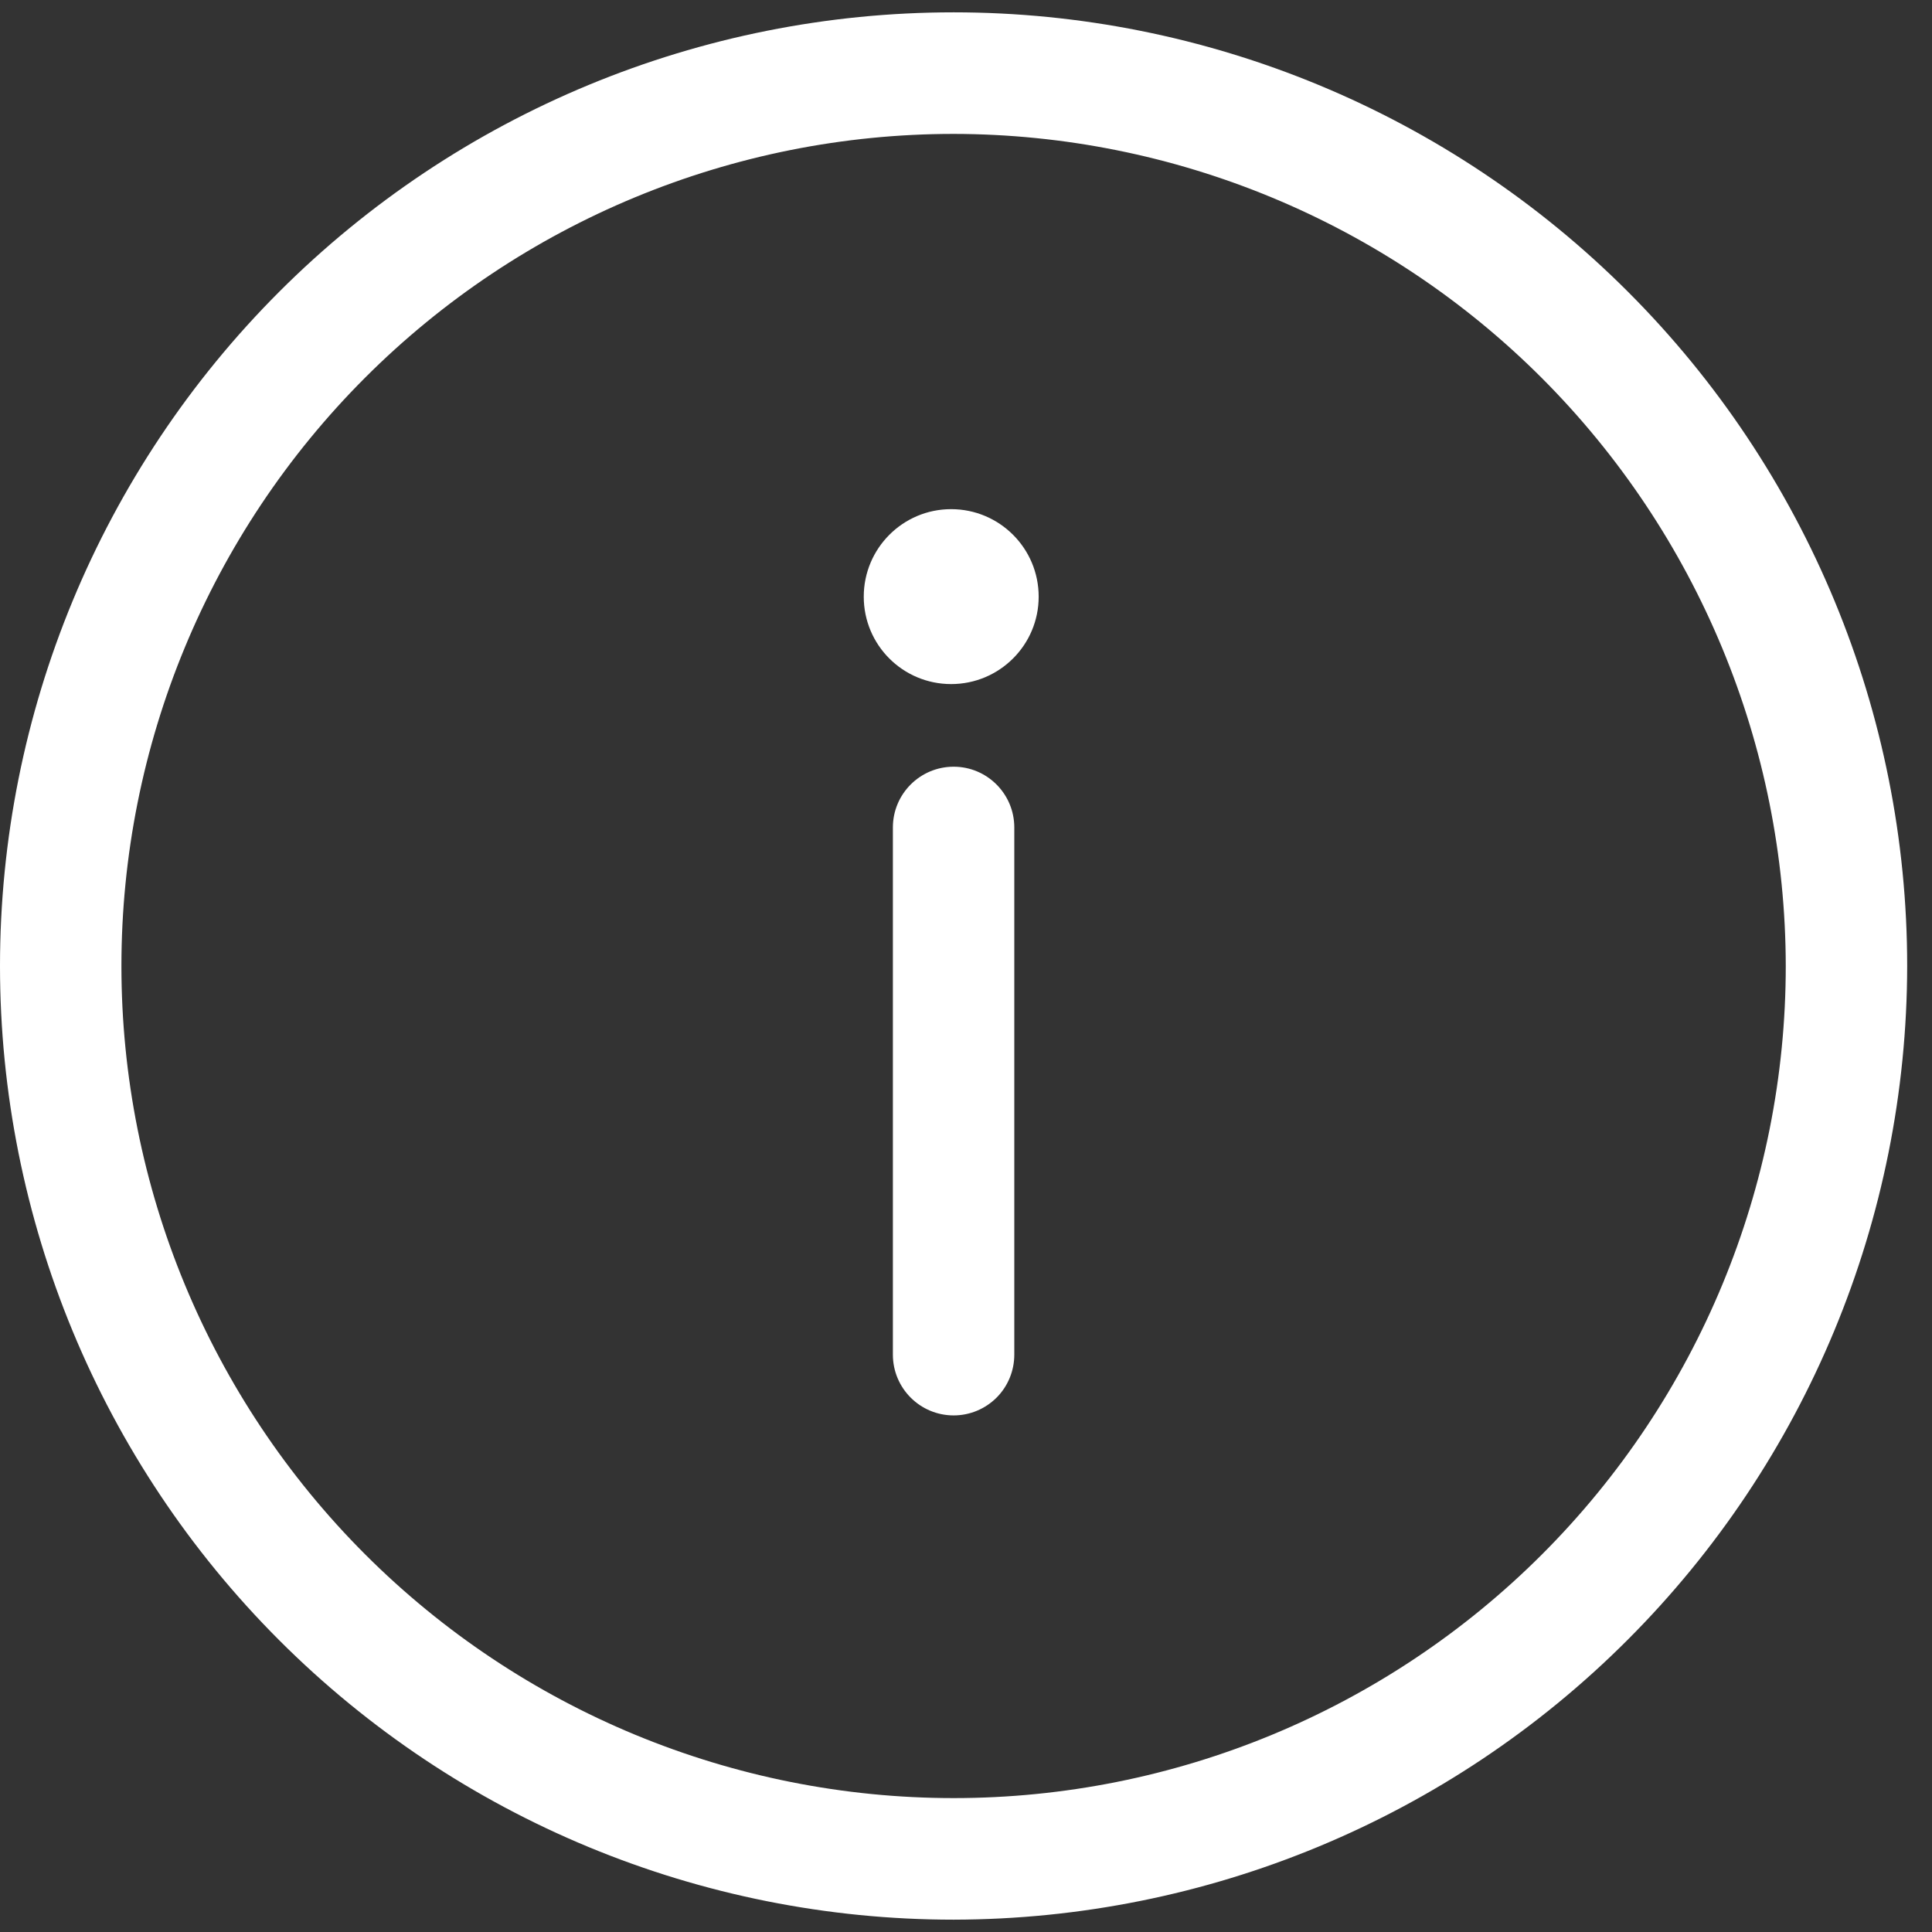 <svg width="13" height="13" viewBox="0 0 13 13" fill="none" xmlns="http://www.w3.org/2000/svg">
<rect x="0" y="0" width="13" height="13" fill="#333333" stroke="none"/>
<path d="M6.417 12.917C4.715 12.917 3.083 12.241 1.879 11.037C0.676 9.834 0 8.202 0 6.5C0 4.798 0.676 3.166 1.879 1.963C3.083 0.759 4.715 0.083 6.417 0.083C8.118 0.083 9.751 0.759 10.954 1.963C12.157 3.166 12.833 4.798 12.833 6.5C12.831 8.201 12.154 9.832 10.951 11.035C9.749 12.238 8.118 12.914 6.417 12.917ZM6.417 0.901C4.932 0.901 3.507 1.491 2.457 2.541C1.407 3.591 0.817 5.015 0.817 6.5C0.817 7.985 1.407 9.409 2.457 10.459C3.507 11.509 4.932 12.099 6.417 12.099C7.902 12.099 9.326 11.509 10.376 10.459C11.426 9.409 12.016 7.985 12.016 6.5C12.014 5.016 11.423 3.593 10.374 2.543C9.324 1.493 7.901 0.903 6.417 0.901Z" fill="white"/>
<path d="M6.417 9.524C6.191 9.524 6.008 9.341 6.008 9.115V5.568C6.008 5.342 6.191 5.159 6.417 5.159C6.642 5.159 6.825 5.342 6.825 5.568V9.115C6.825 9.224 6.782 9.328 6.706 9.404C6.629 9.481 6.525 9.524 6.417 9.524Z" fill="white"/>
<path d="M6.989 4.015C6.989 4.34 6.725 4.603 6.4 4.603C6.075 4.603 5.812 4.34 5.812 4.015C5.812 3.69 6.075 3.426 6.4 3.426C6.725 3.426 6.989 3.689 6.989 4.015Z" fill="white"/>
</svg>
